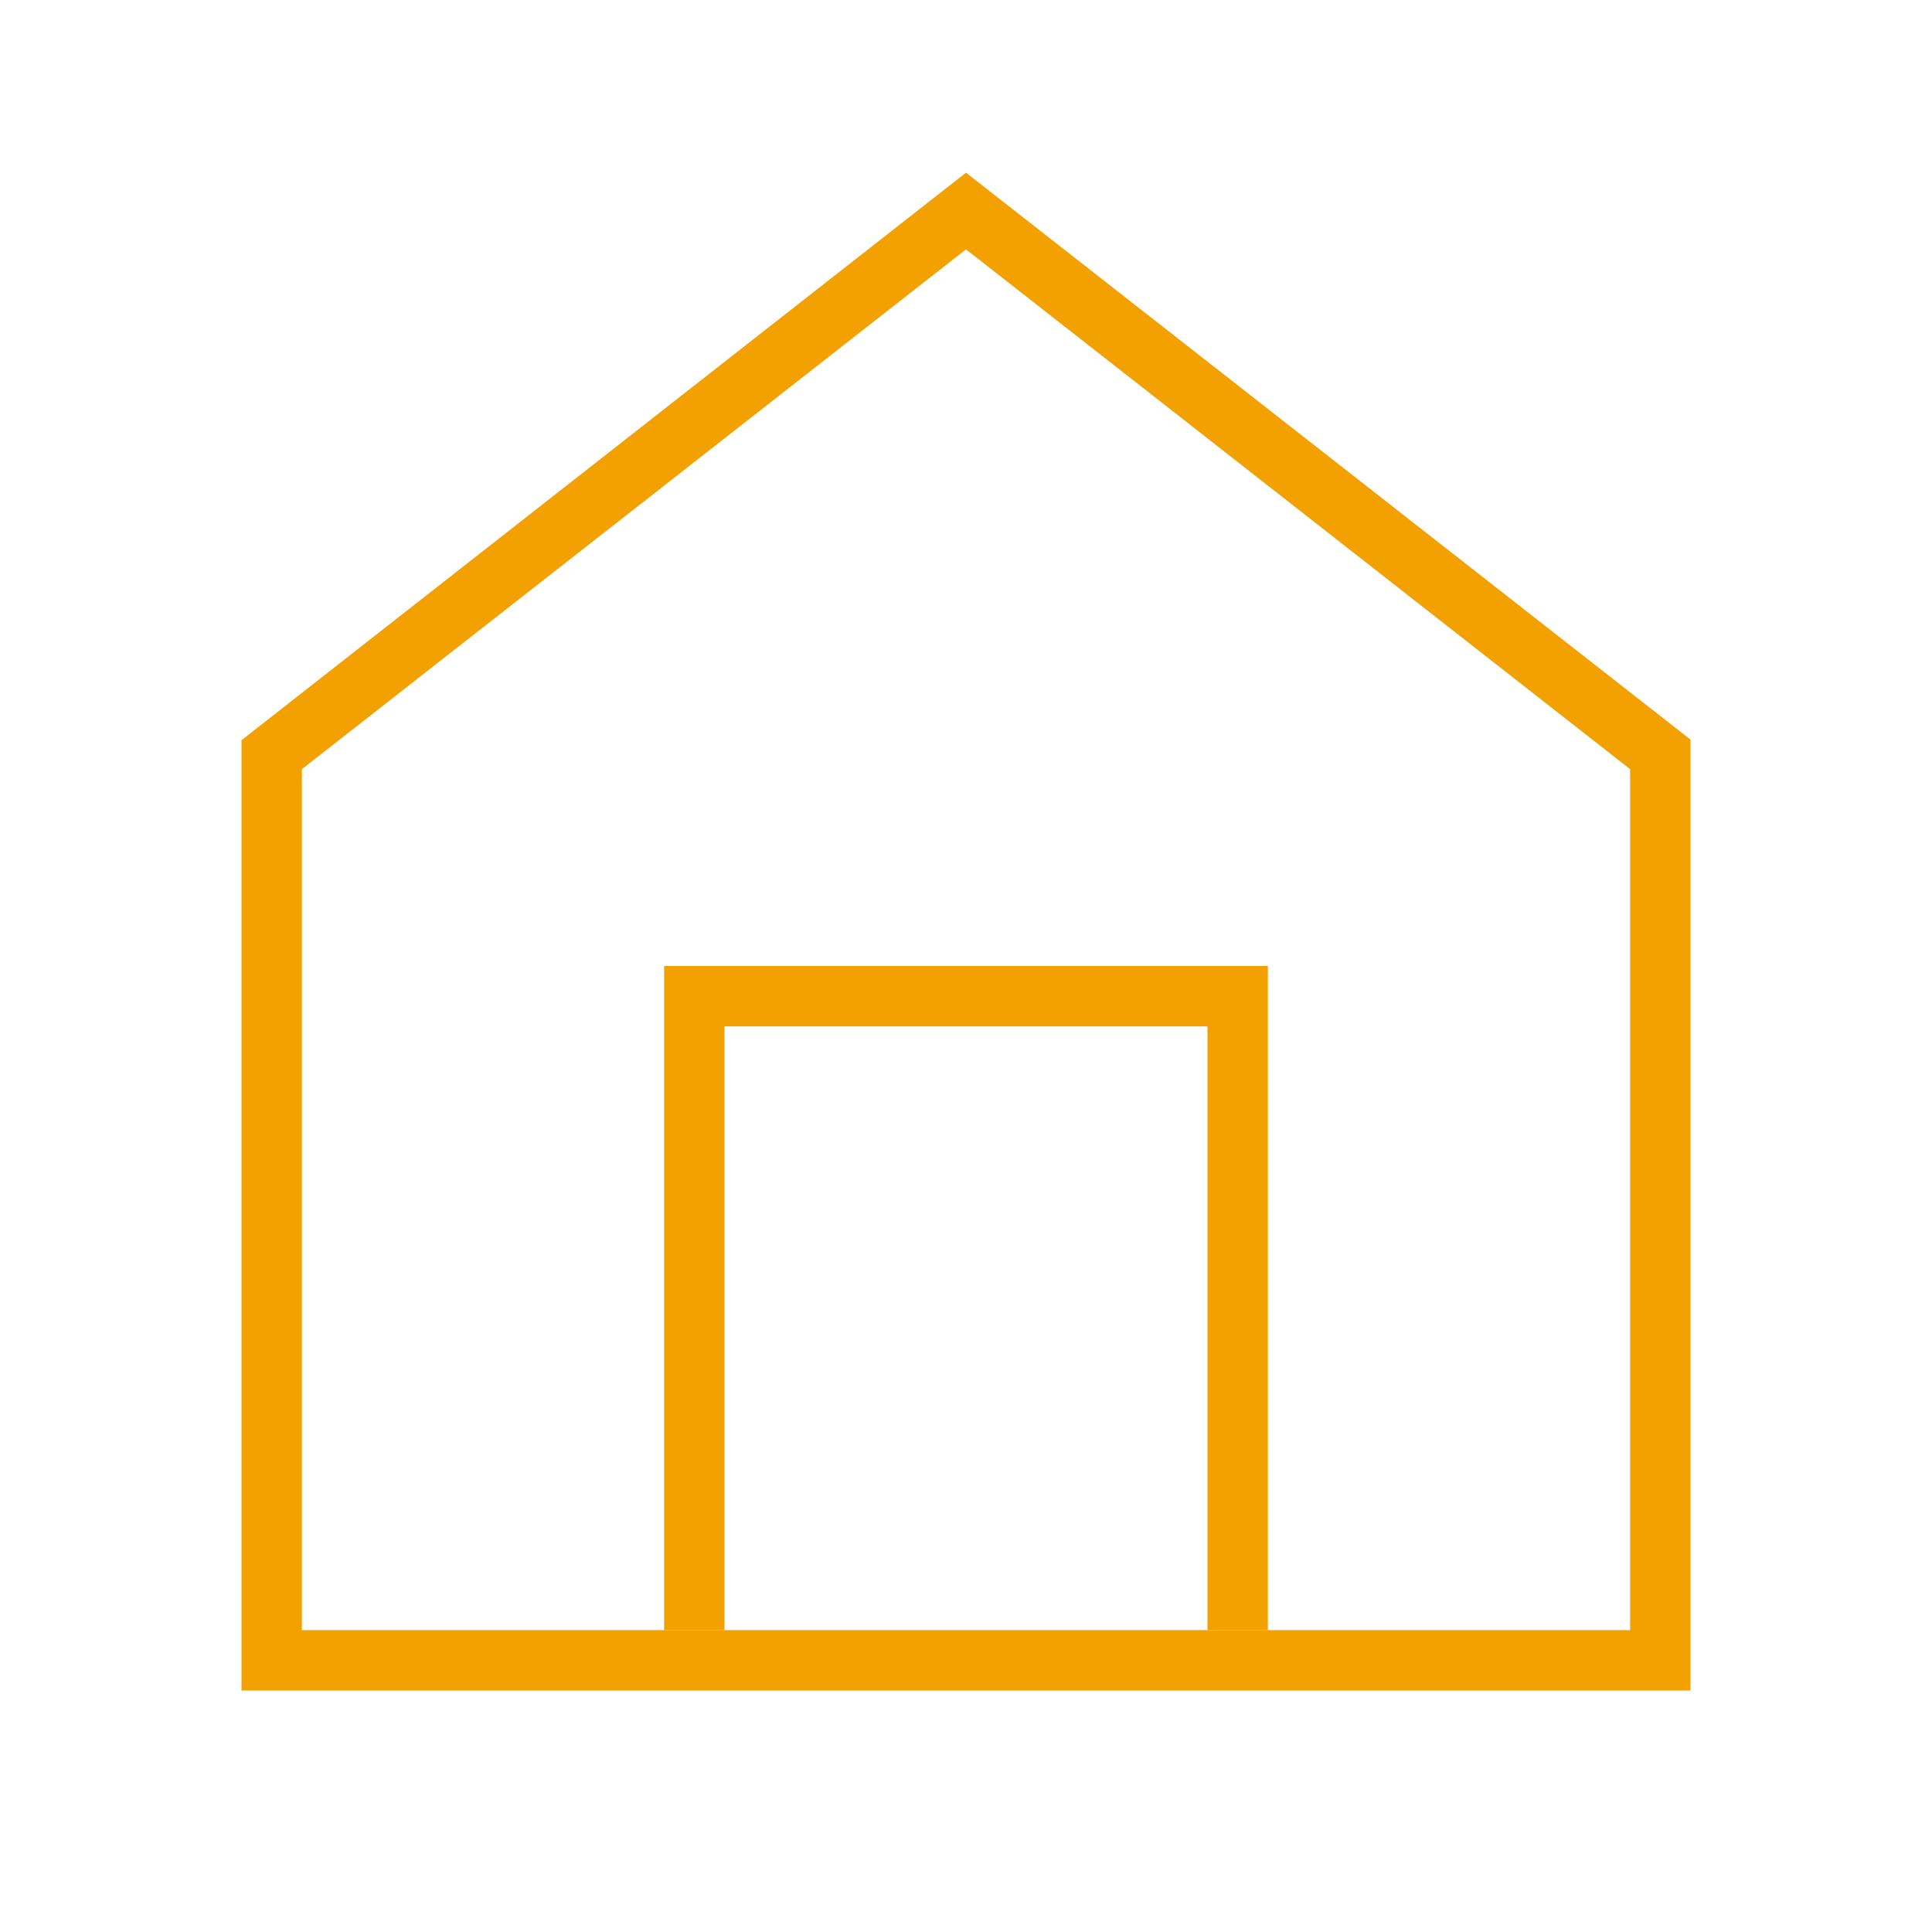 <?xml version="1.0" encoding="UTF-8"?>
<svg id="Icon" xmlns="http://www.w3.org/2000/svg" xmlns:xlink="http://www.w3.org/1999/xlink" viewBox="0 0 32 32">
  <defs>
    <style>
      .cls-1 {
        fill: none;
      }

      .cls-2 {
        fill: #f2a100;
      }

      .cls-3 {
        clip-path: url(#clippath);
      }
    </style>
    <clipPath id="clippath">
      <rect class="cls-1" width="32" height="32"/>
    </clipPath>
  </defs>
  <g class="cls-3">
    <polygon class="cls-2" points="11 16 11 27 12 27 12 17 20 17 20 27 21 27 21 16 11 16"/>
    <path class="cls-2" d="M28,28H4v-15.74L16,2.86l12,9.39v15.74ZM5,27h22v-14.26l-11-8.61L5,12.74v14.26Z"/>
  </g>
</svg>